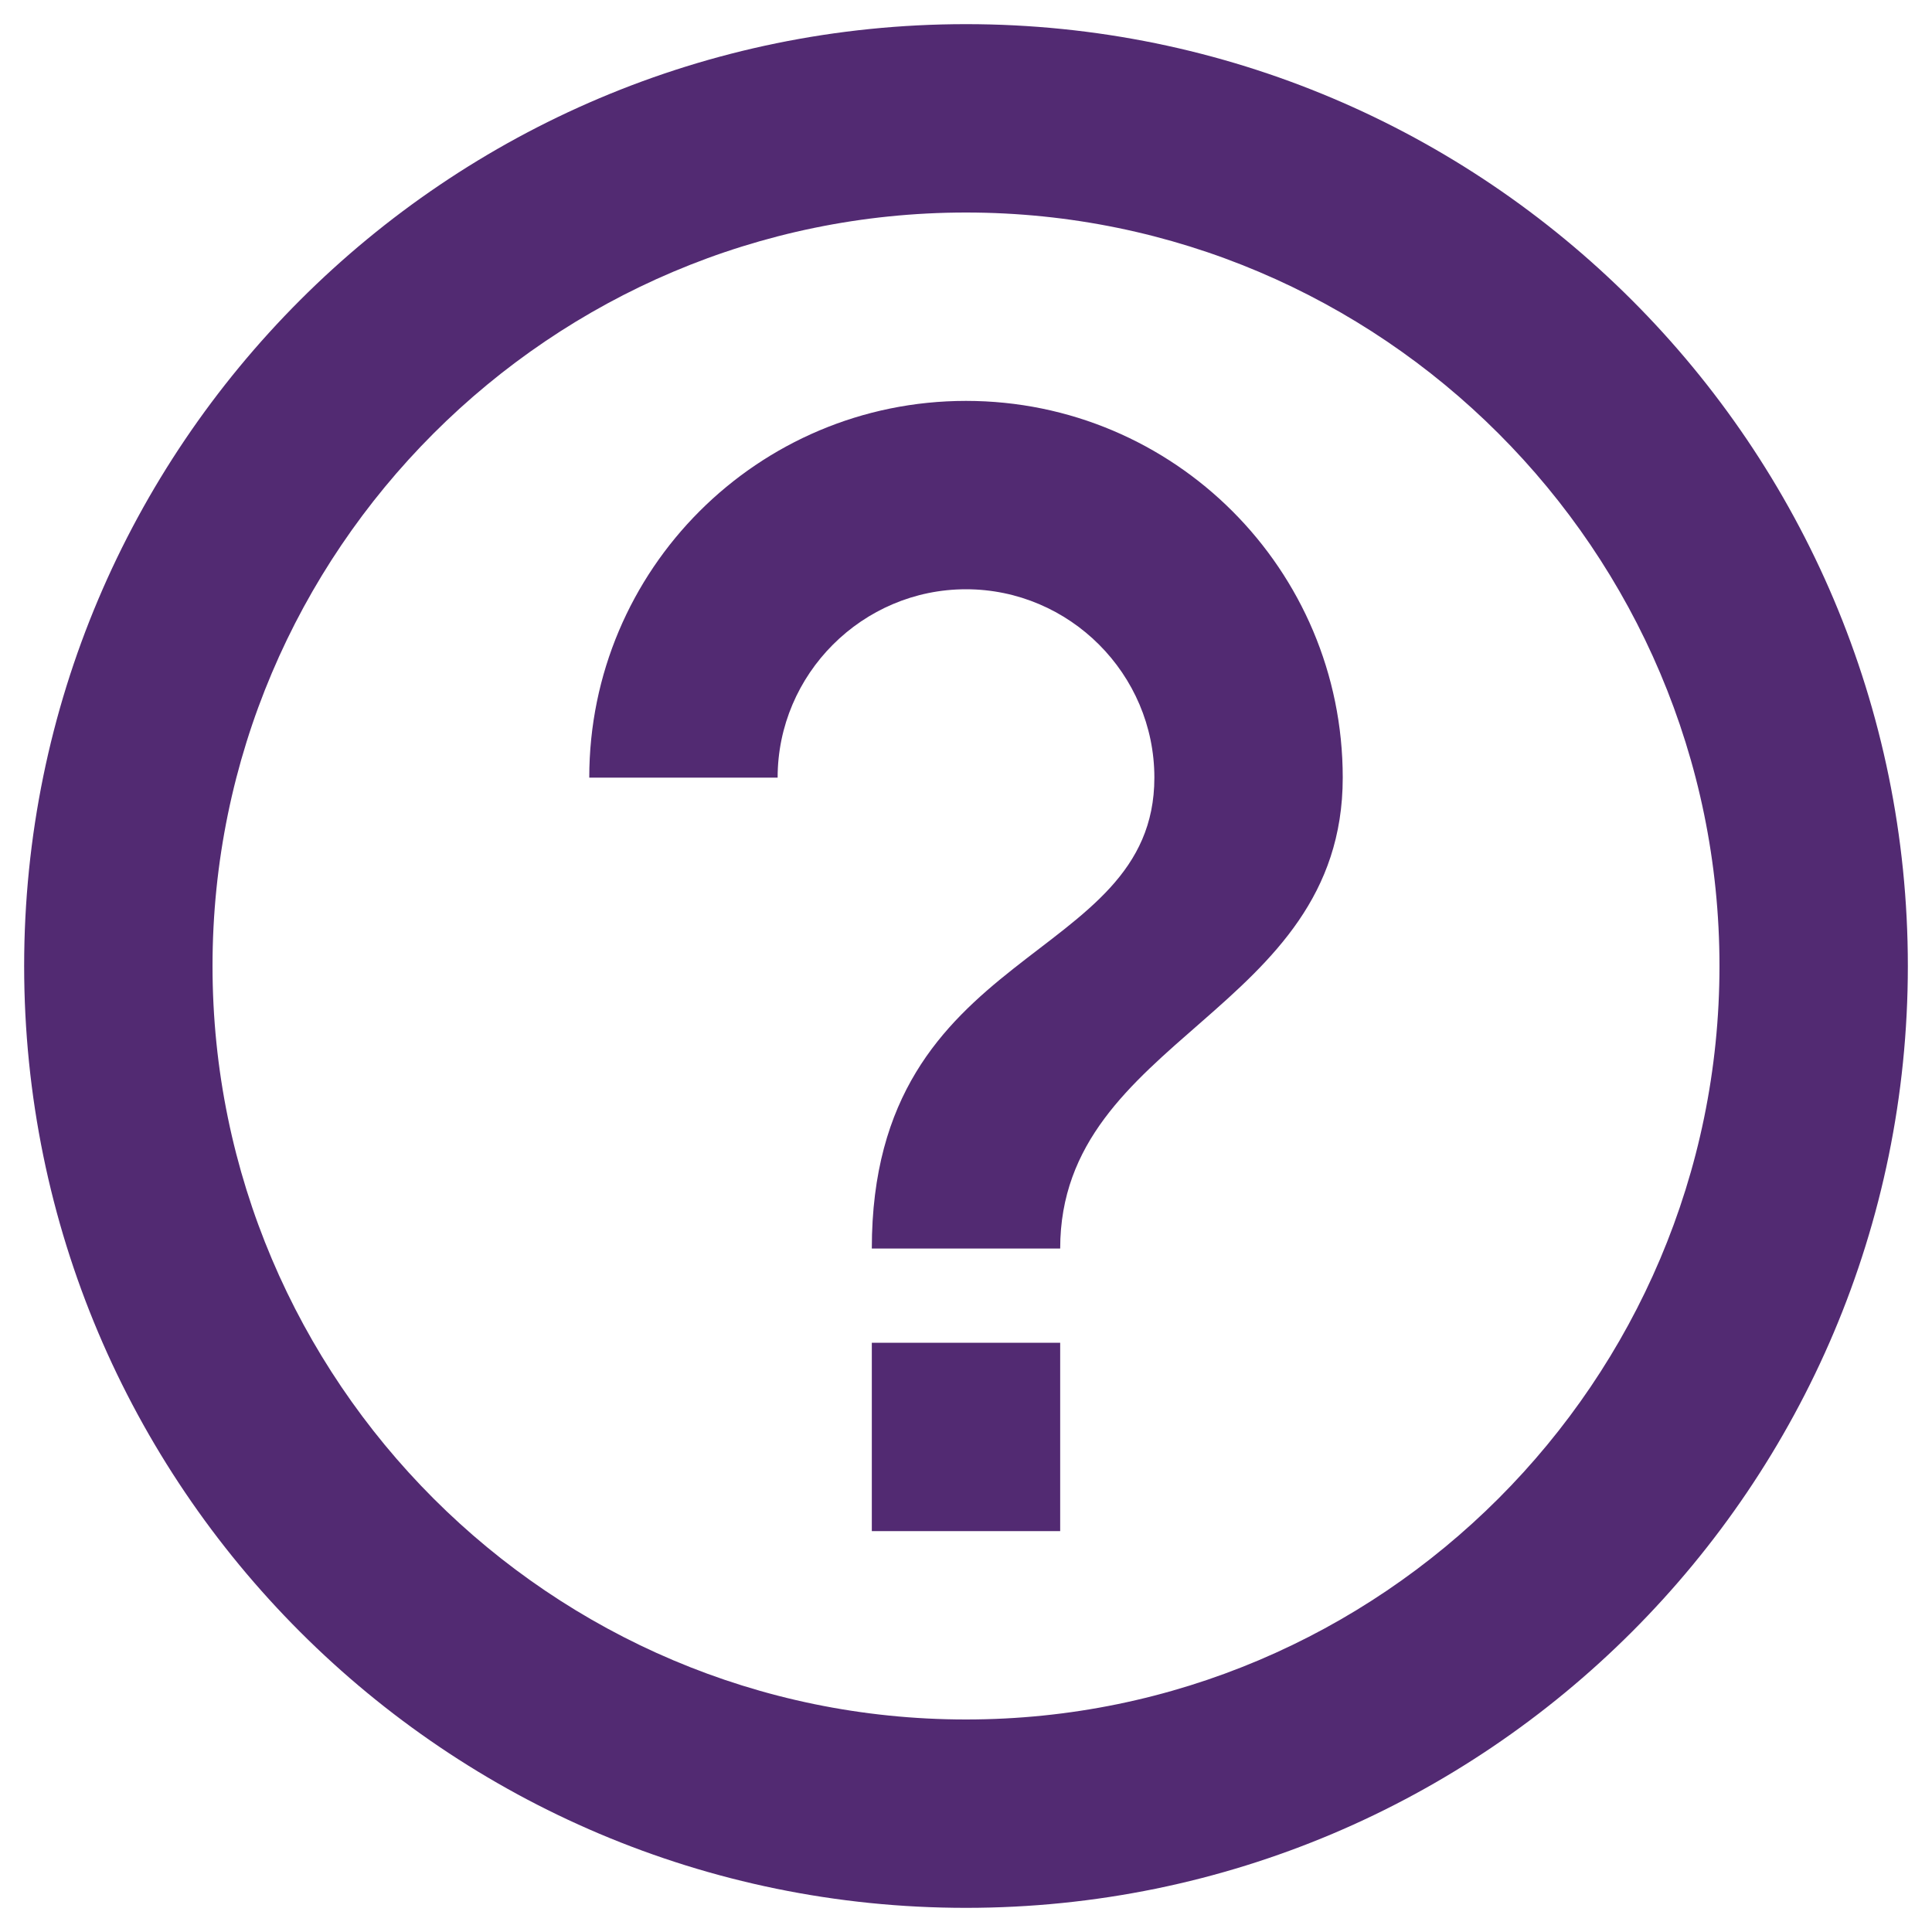 <svg width="40" height="40" viewBox="0 0 40 40" fill="none" xmlns="http://www.w3.org/2000/svg">
<path d="M18.05 31.7H21.95V27.8H18.05V31.7ZM20 0.5C9.236 0.5 0.5 9.236 0.5 20C0.5 30.764 9.236 39.5 20 39.5C30.764 39.5 39.5 30.764 39.5 20C39.5 9.236 30.764 0.5 20 0.5ZM20 35.6C11.4 35.6 4.4 28.599 4.4 20C4.4 11.4 11.4 4.4 20 4.4C28.599 4.4 35.6 11.4 35.6 20C35.6 28.599 28.599 35.6 20 35.6ZM20 8.3C15.691 8.3 12.2 11.79 12.2 16.1H16.1C16.1 13.955 17.855 12.2 20 12.2C22.145 12.2 23.9 13.955 23.9 16.1C23.9 20 18.05 19.512 18.05 25.85H21.95C21.95 21.462 27.8 20.975 27.8 16.1C27.8 11.79 24.309 8.3 20 8.3Z" fill="#522A72"/>
</svg>
